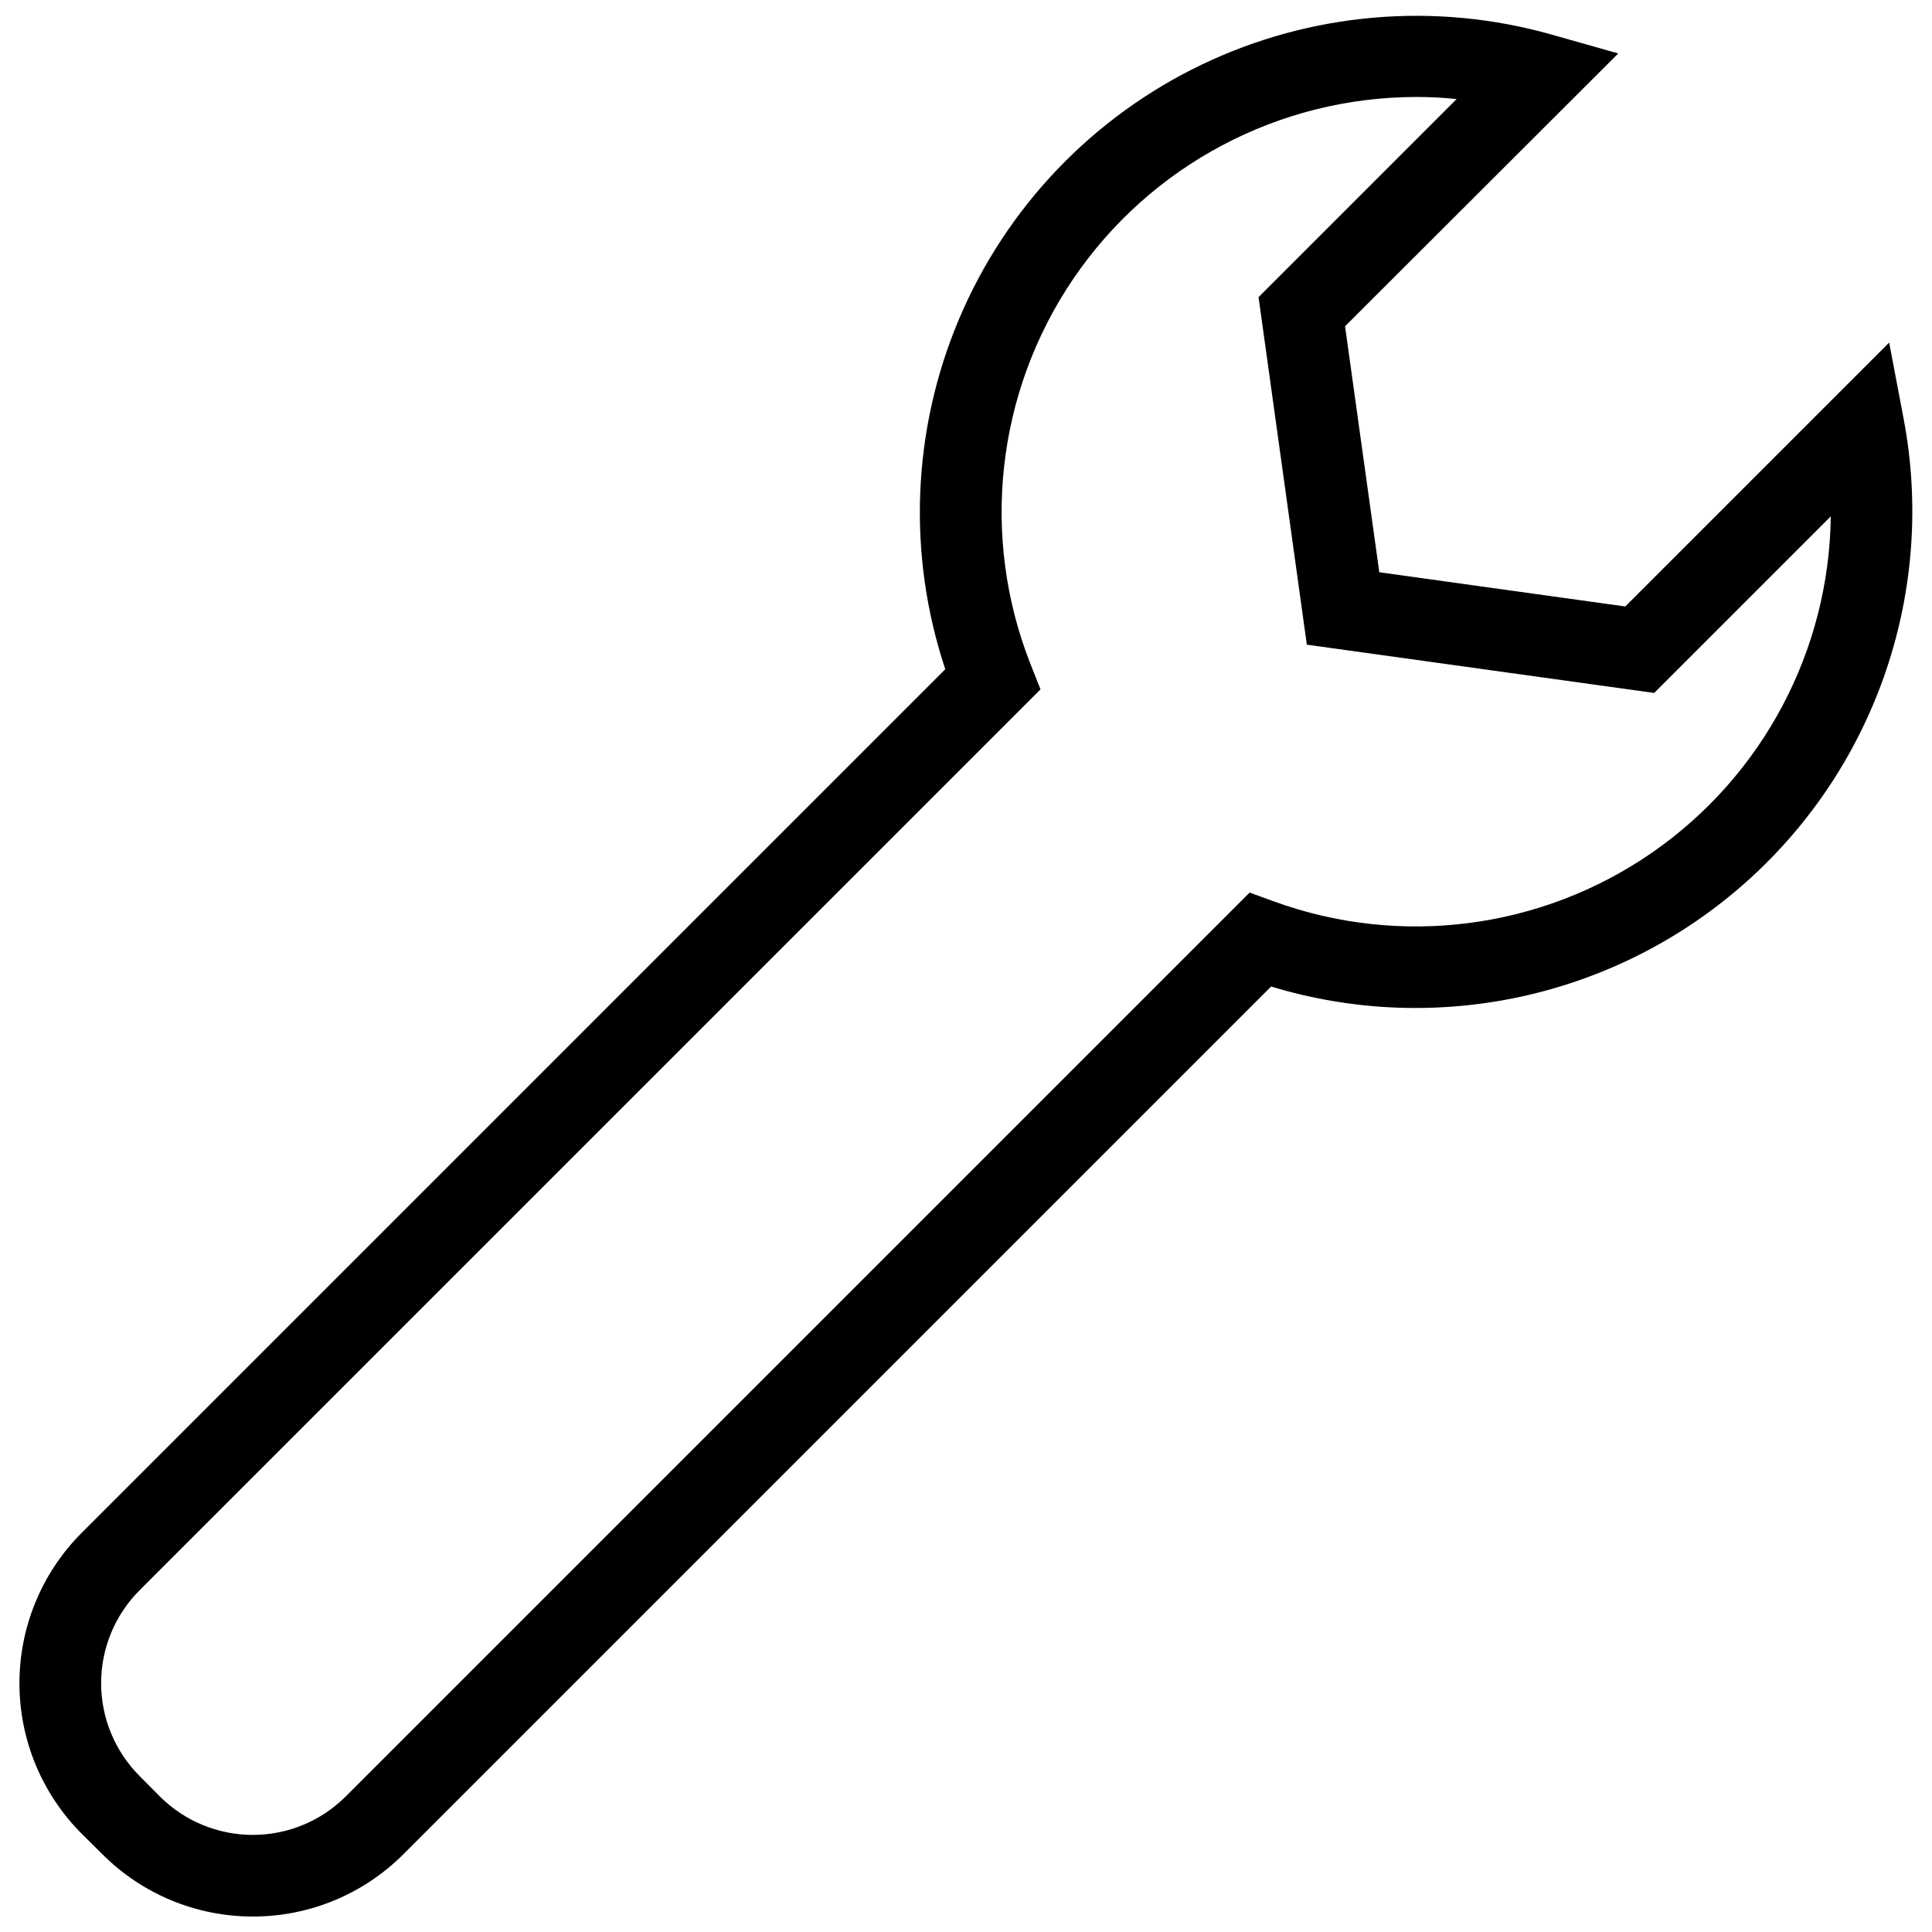 <?xml version="1.0" encoding="UTF-8"?>
<!-- The Best Svg Icon site in the world: iconSvg.co, Visit us! https://iconsvg.co -->
<svg width="800px" height="800px" version="1.1" viewBox="144 144 512 512" xmlns="http://www.w3.org/2000/svg">
 <defs>
  <clipPath id="a">
   <path d="m149 148.09h502v503.81h-502z"/>
  </clipPath>
 </defs>
 <g clip-path="url(#a)">
  <path d="m211.02 651.9c-14.969 0.02-29.328-5.93-39.902-16.523l-5.441-5.391c-10.582-10.582-16.527-24.938-16.527-39.902 0-14.965 5.945-29.32 16.527-39.902l228.83-228.83c-10.117-30.395-8.801-63.434 3.699-92.926 12.504-29.492 35.332-53.414 64.211-67.273 28.879-13.863 61.82-16.715 92.652-8.023l17.785 5.039-72.398 72.293 9.07 65.191 65.191 9.07 69.93-69.926 3.828 20.152c8.586 45.258-7.113 91.711-41.391 122.49-34.277 30.773-82.148 41.395-126.23 28l-229.94 229.94c-10.574 10.594-24.934 16.543-39.902 16.523zm308.28-482.2c-36.391 0.039-70.406 18.074-90.855 48.176-20.449 30.102-24.688 68.367-11.316 102.21l2.621 6.602-238.76 238.75c-6.523 6.527-10.191 15.383-10.191 24.613 0 9.227 3.668 18.082 10.191 24.609l5.391 5.441c6.535 6.512 15.387 10.168 24.613 10.168 9.223 0 18.074-3.656 24.609-10.168l239.56-239.56 6.5 2.367c33.496 12.168 70.812 7.348 100.12-12.934 29.305-20.277 46.969-53.5 47.391-89.137l-46.801 46.805-92.047-12.797-12.797-92.098 52.496-52.496c-3.559-0.371-7.137-0.555-10.73-0.555z"/>
 </g>
</svg>